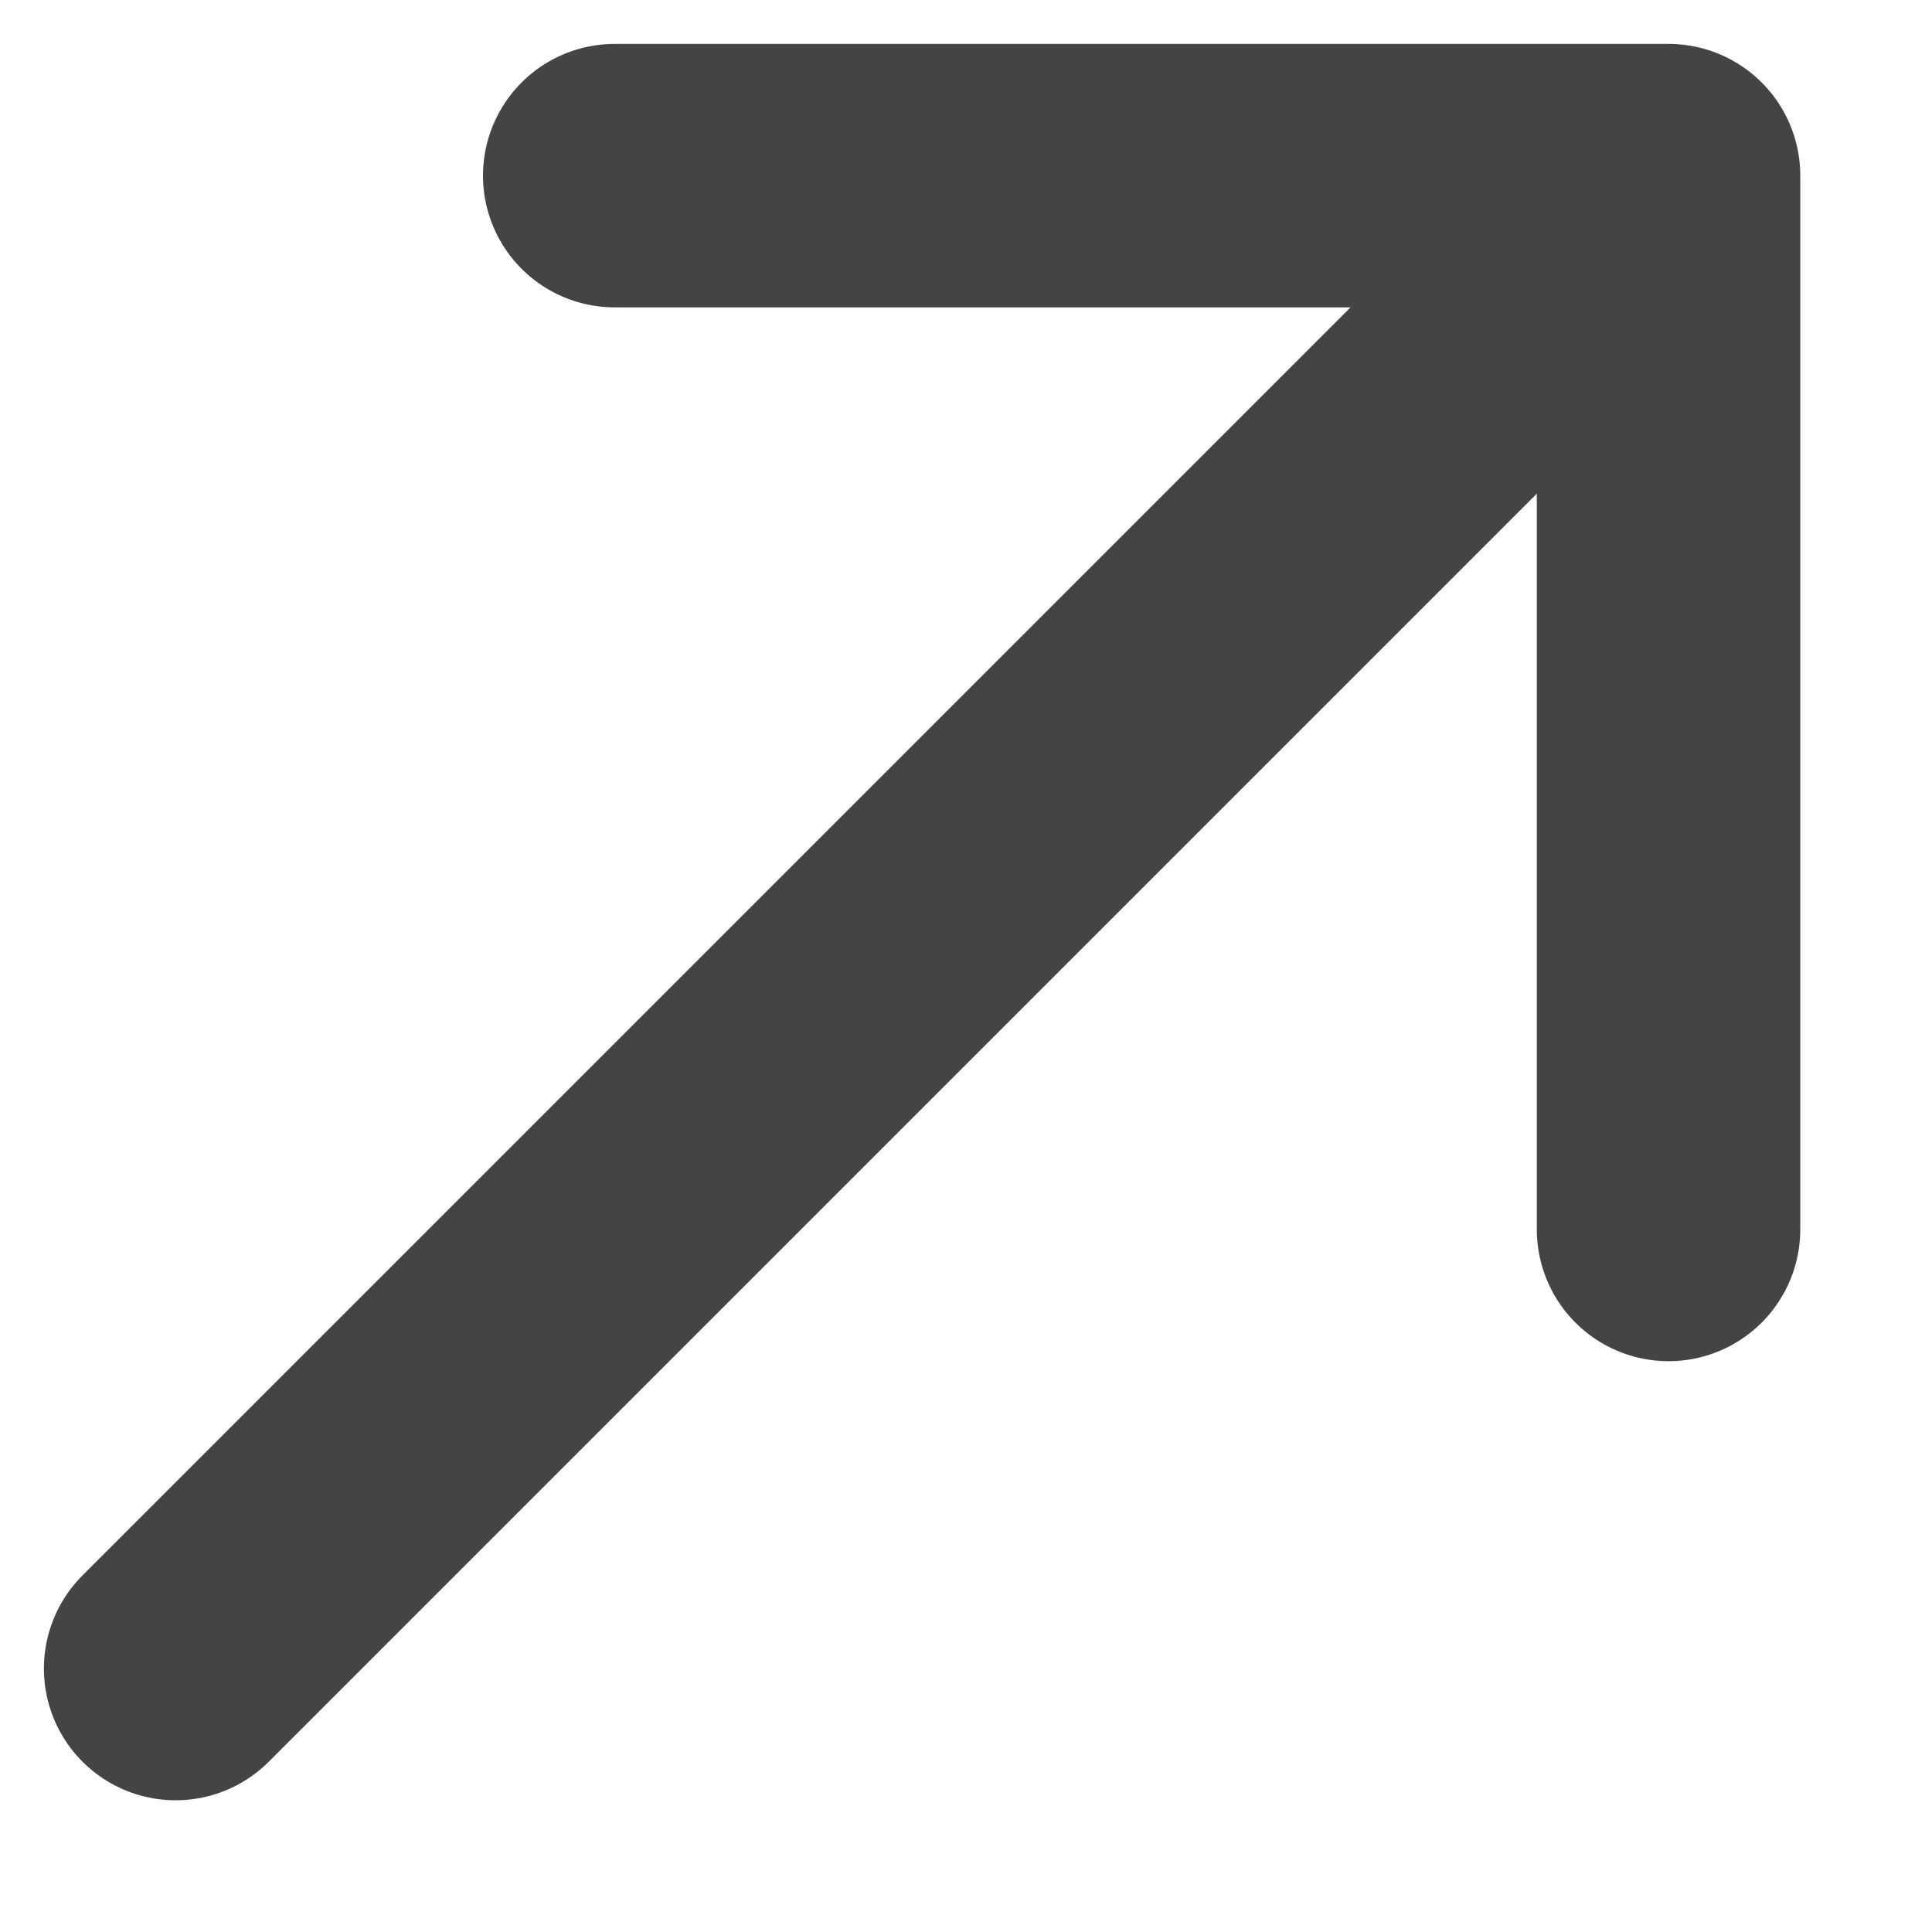 <svg width="11" height="11" viewBox="0 0 11 11" fill="none" xmlns="http://www.w3.org/2000/svg">
<path d="M1 9.5L9.5 1M9.5 1H3.5M9.5 1V7" stroke="#444444" stroke-width="1.5" stroke-linecap="round"/>
</svg>
